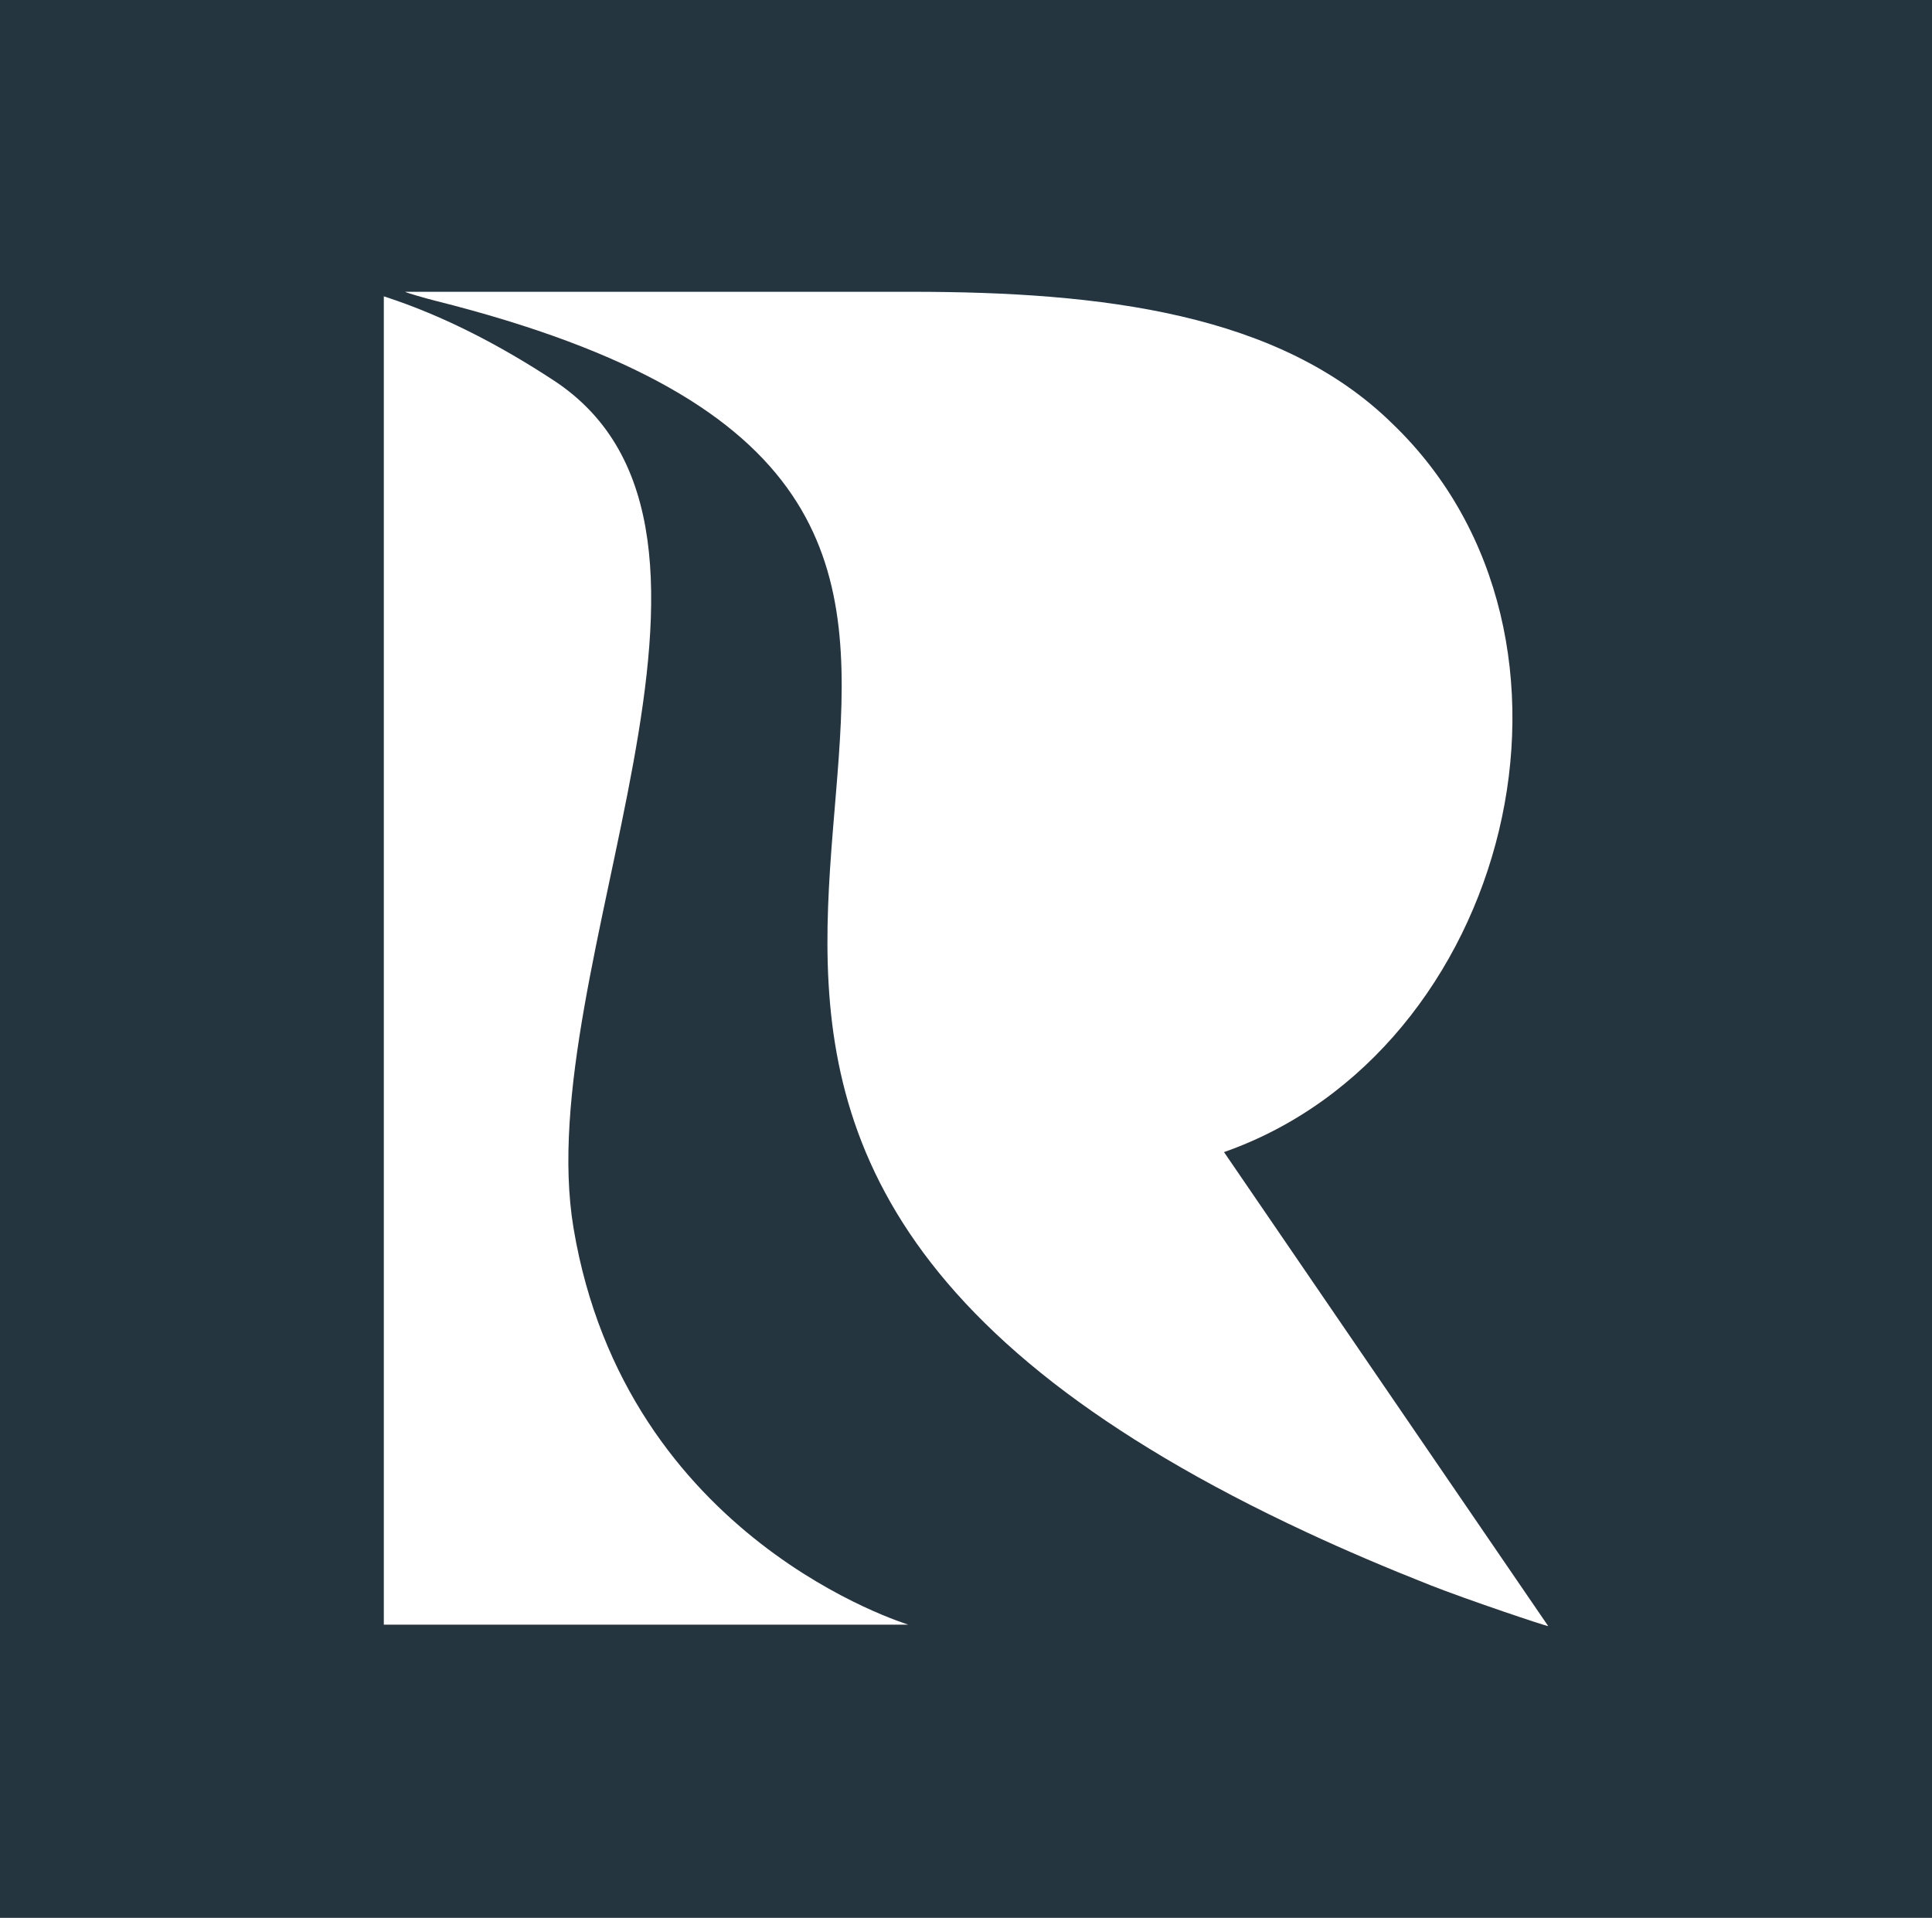 <svg xmlns="http://www.w3.org/2000/svg" id="Vrstva_1" data-name="Vrstva 1" viewBox="0 0 136.06 135.07"><defs><style>      .cls-1 {        fill: #24353f;      }      .cls-2 {        fill: #fff;      }    </style></defs><rect class="cls-1" x="-.31" width="137.24" height="135.07"></rect><g><path class="cls-2" d="M28.52,20.55c10.22,0,23.29,0,35.67,0,13.4,0,25.97,1.51,33.89,9.31,15.65,15.05,8.27,44.21-11.88,51.28,7.63,11.16,15.23,22.27,22.83,33.38-.04.05-5.75-1.87-8.33-2.89-3.11-1.23-5.99-2.46-8.67-3.71-7.42-3.45-13.25-6.97-17.82-10.51-38.55-29.94,12.69-62.12-43.56-76.23-.69-.17-2.12-.59-2.12-.63Z"></path><path class="cls-2" d="M63.97,114.42H27.03V20.87c4.23,1.37,8.2,3.46,11.93,5.9,16.21,10.58-1.64,41.39,1.43,59.72,3.68,22,23.58,27.91,23.57,27.93Z"></path></g></svg>